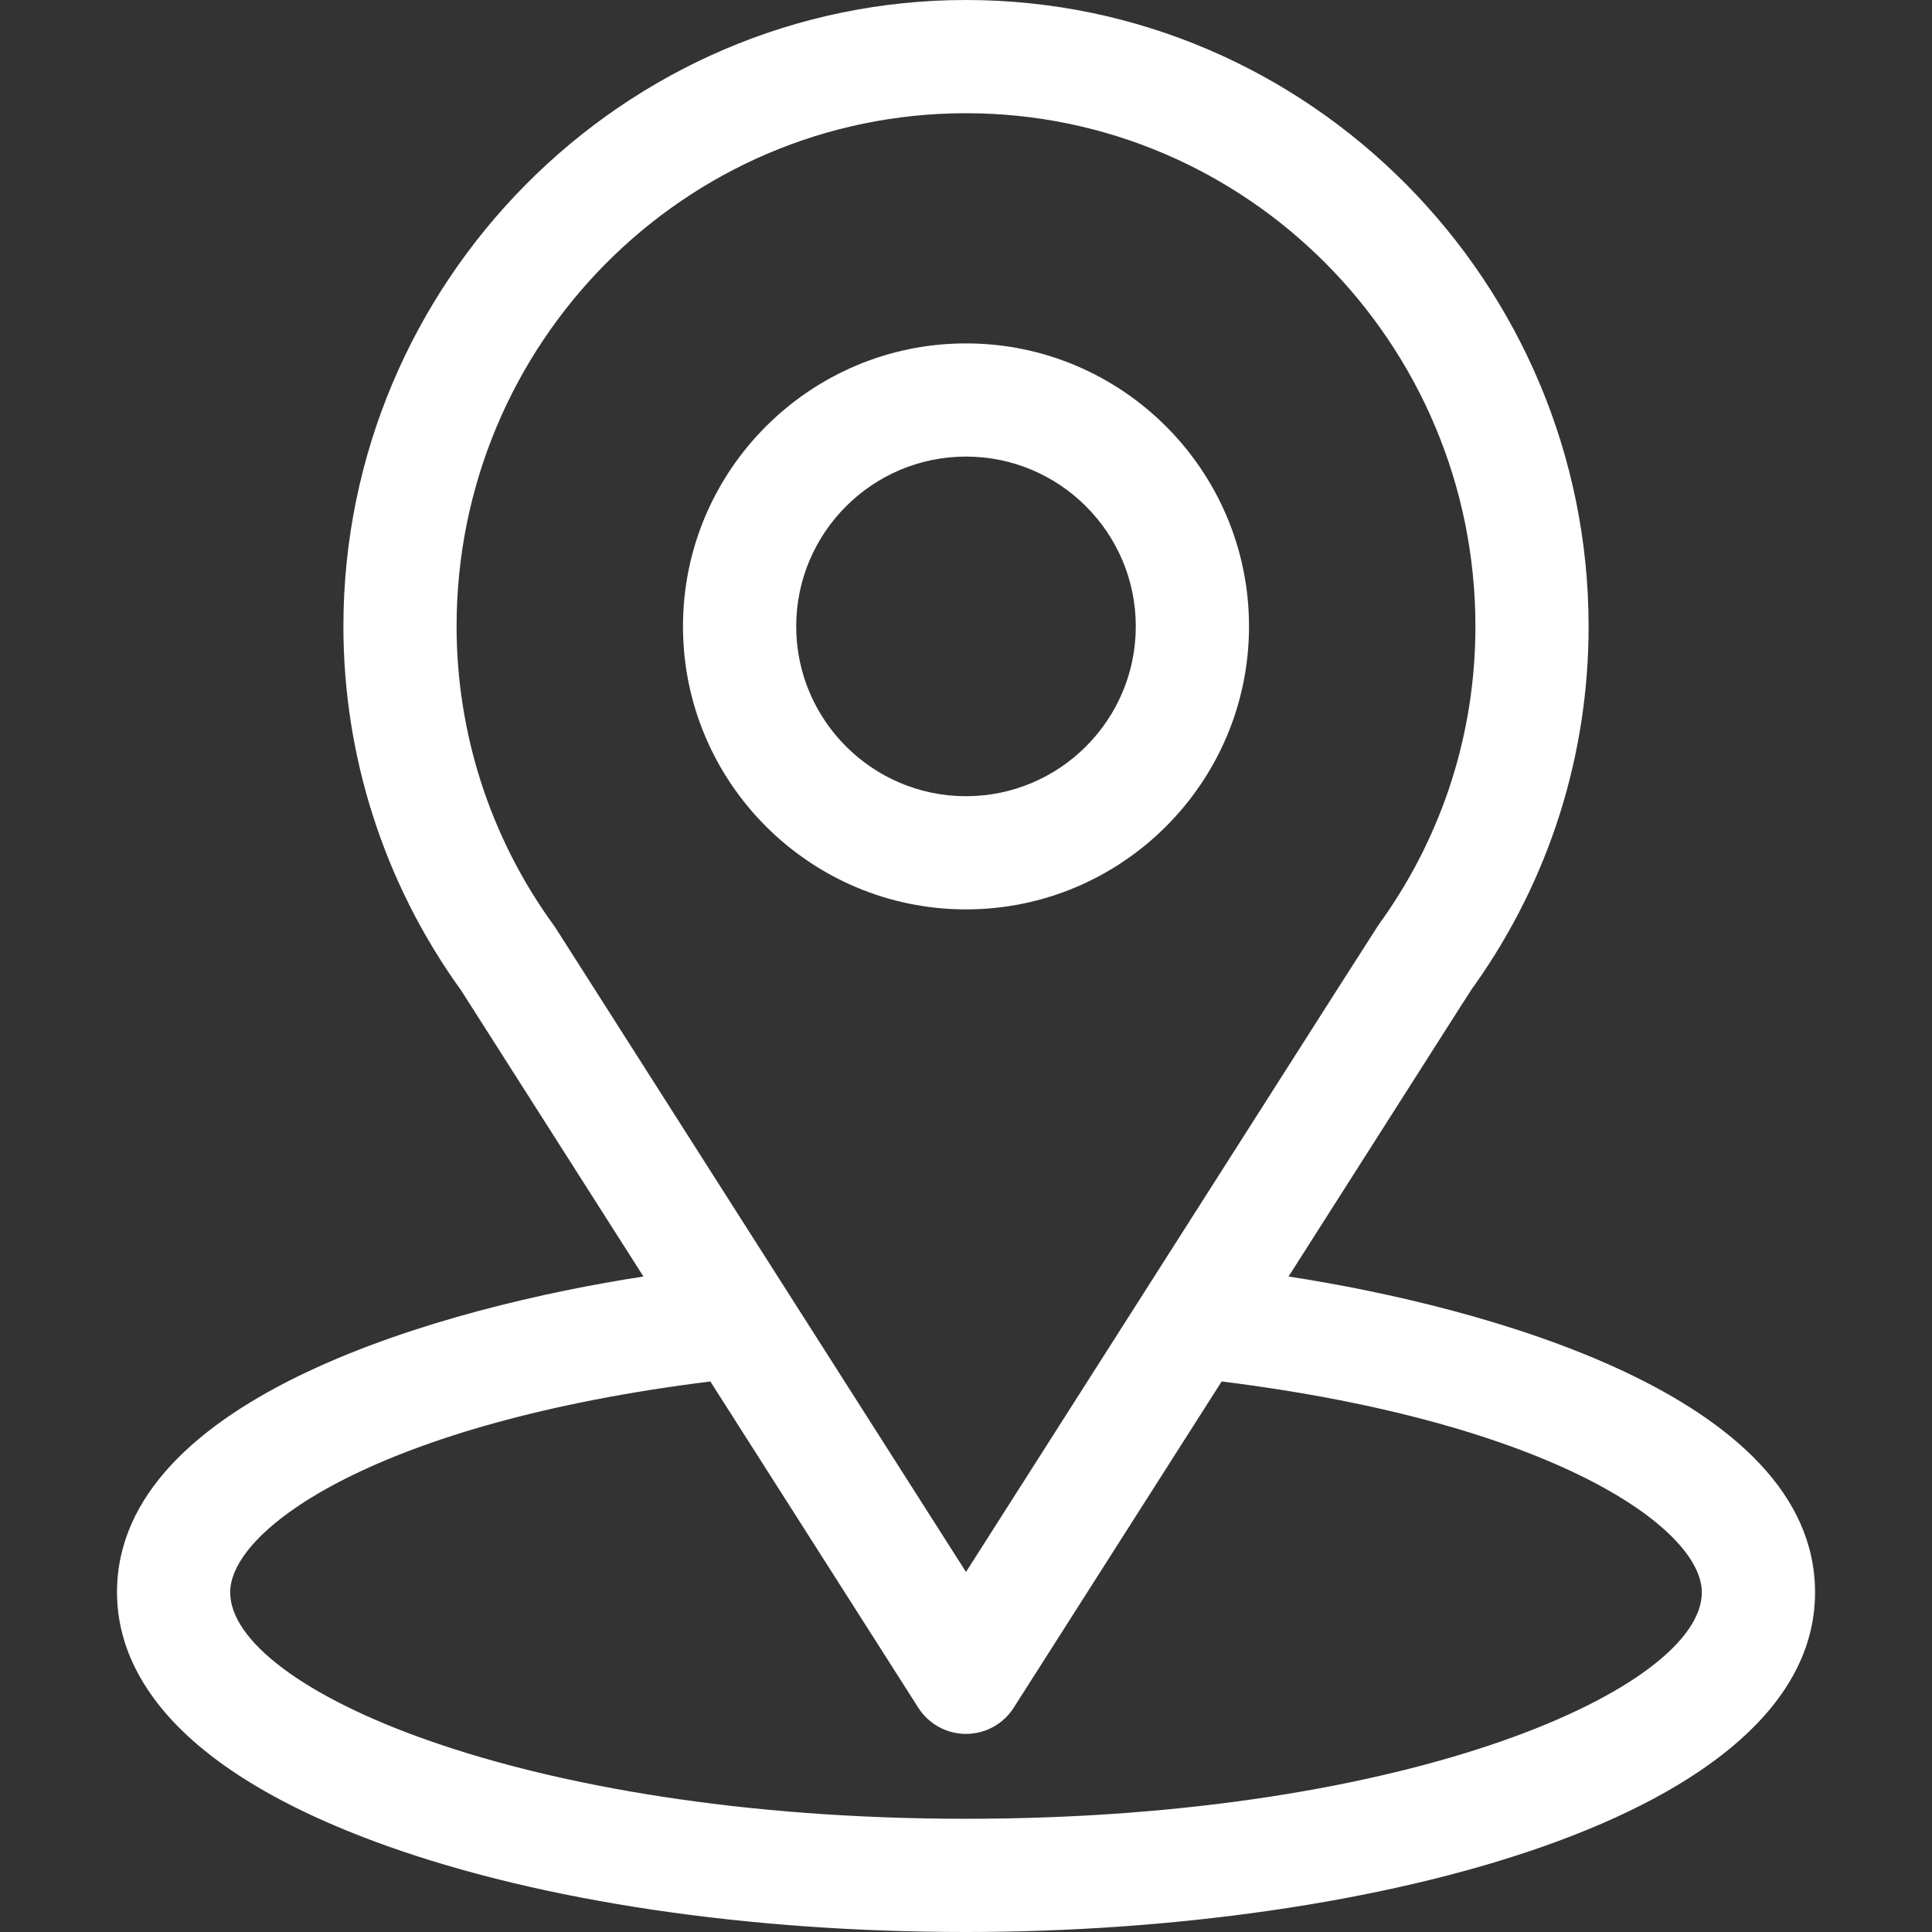<svg width="43" height="43" viewBox="0 0 43 43" fill="none" xmlns="http://www.w3.org/2000/svg">
<rect x="0" y="0" width="43" height="43" fill="#333333" stroke="none"/>
<path d="M28.679 28.411C33.254 21.231 32.679 22.126 32.811 21.939C34.477 19.589 35.357 16.824 35.357 13.941C35.357 6.297 29.154 0 21.5 0C13.871 0 7.643 6.285 7.643 13.941C7.643 16.822 8.542 19.66 10.262 22.041L14.321 28.411C9.981 29.078 2.604 31.065 2.604 35.441C2.604 37.037 3.645 39.31 8.605 41.082C12.069 42.319 16.648 43 21.5 43C30.572 43 40.397 40.441 40.397 35.441C40.397 31.064 33.027 29.079 28.679 28.411ZM12.367 20.655C12.353 20.634 12.338 20.613 12.323 20.592C10.892 18.622 10.162 16.288 10.162 13.941C10.162 7.641 15.235 2.52 21.5 2.52C27.752 2.52 32.838 7.643 32.838 13.941C32.838 16.292 32.122 18.547 30.768 20.465C30.647 20.625 31.28 19.641 21.5 34.987L12.367 20.655ZM21.5 40.48C11.59 40.48 5.123 37.568 5.123 35.441C5.123 34.012 8.446 31.663 15.81 30.747L20.438 38.008C20.669 38.371 21.07 38.591 21.5 38.591C21.93 38.591 22.331 38.371 22.562 38.008L27.19 30.747C34.554 31.663 37.877 34.012 37.877 35.441C37.877 37.55 31.468 40.48 21.5 40.48Z" fill="white"/>
<path d="M21.5 7.643C18.027 7.643 15.201 10.468 15.201 13.941C15.201 17.415 18.027 20.24 21.5 20.24C24.973 20.24 27.799 17.415 27.799 13.941C27.799 10.468 24.973 7.643 21.5 7.643ZM21.5 17.721C19.416 17.721 17.721 16.025 17.721 13.941C17.721 11.857 19.416 10.162 21.5 10.162C23.584 10.162 25.279 11.857 25.279 13.941C25.279 16.025 23.584 17.721 21.5 17.721Z" fill="white"/>
</svg>
